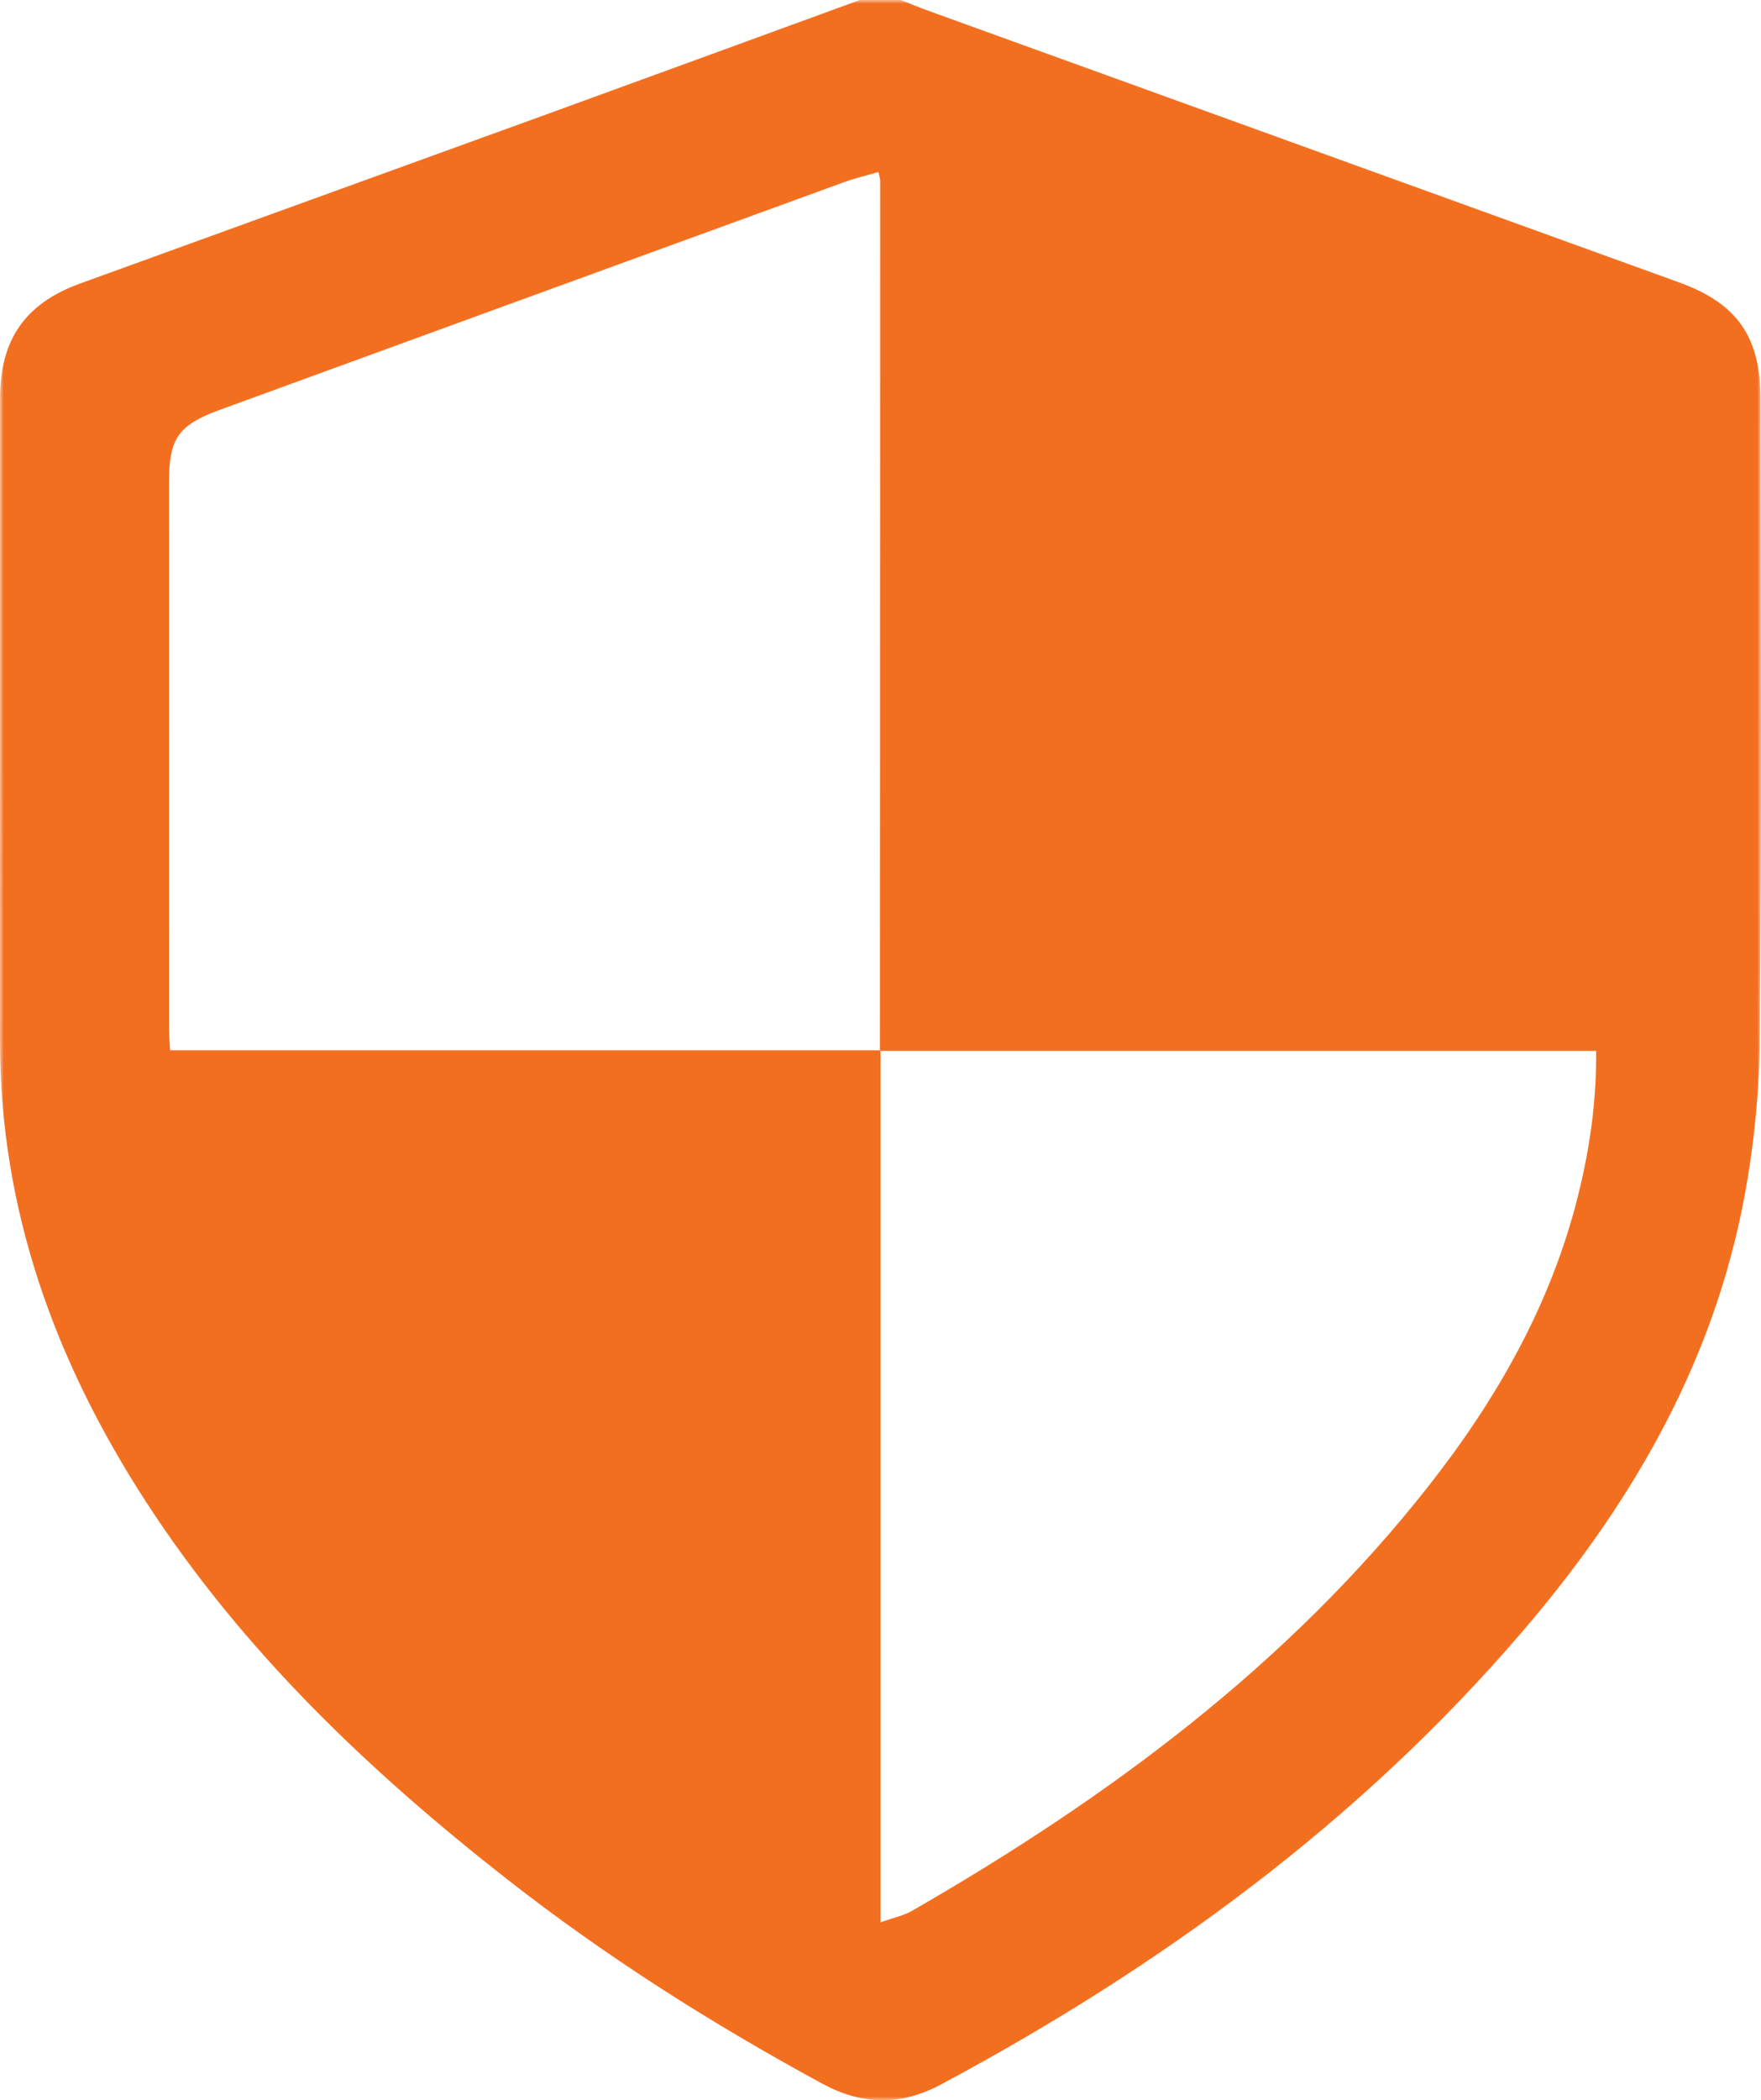 <?xml version="1.0" encoding="UTF-8"?>
<svg width="229px" height="273px" viewBox="0 0 229 273" version="1.1" xmlns="http://www.w3.org/2000/svg" xmlns:xlink="http://www.w3.org/1999/xlink">
    <title>Group 3 Copy</title>
    <defs>
        <polygon id="path-1" points="0 0 229 0 229 273 0 273"></polygon>
    </defs>
    <g id="desktop" stroke="none" stroke-width="1" fill="none" fill-rule="evenodd">
        <g id="01.-VUB-bezpecne-nakupy-LP-home-Copy" transform="translate(-1039, -1988)">
            <g id="Group-3-Copy" transform="translate(1039, 1988)">
                <mask id="mask-2" fill="white">
                    <use xlink:href="#path-1"></use>
                </mask>
                <g id="Clip-2"></g>
                <path d="M114.508,136.521 L114.508,249.87 C116.166,249.278 117.498,249.012 118.615,248.37 C144.038,233.737 167.384,216.52 185.702,193.249 C194.553,182.006 201.595,169.725 205.144,155.681 C206.709,149.484 207.622,143.213 207.561,136.602 L114.426,136.602 C114.441,98.92 114.456,61.239 114.462,23.556 C114.462,23.232 114.341,22.907 114.233,22.36 C112.68,22.812 111.217,23.149 109.818,23.657 C82.763,33.507 55.716,43.377 28.667,53.242 C23.208,55.234 21.981,56.938 21.98,62.649 C21.975,86.289 21.977,109.929 21.984,133.569 C21.984,134.511 22.067,135.452 22.118,136.521 C53.114,136.521 83.811,136.521 114.508,136.521 M111.813,0 L117.14,0 C118.272,0.446 119.394,0.92 120.539,1.334 C153.125,13.121 185.715,24.901 218.301,36.688 C225.932,39.447 228.945,43.767 228.947,51.96 C228.953,79.7 229.116,107.442 228.838,135.179 C228.764,142.68 227.95,150.295 226.427,157.64 C222.119,178.409 211.621,196.145 197.987,212.057 C176.785,236.804 150.942,255.654 122.362,270.952 C117.132,273.751 112.101,273.651 106.908,270.833 C92.606,263.07 78.892,254.396 66.068,244.369 C47.997,230.238 31.506,214.543 18.933,195.129 C7.151,176.938 -0.013,157.257 1.65826572e-05,135.303 C0.016,107.474 1.65826572e-05,79.646 0.007,51.816 C0.009,44.139 3.255,39.456 10.42,36.853 C30.579,29.53 50.751,22.243 70.909,14.921 C84.55,9.965 98.179,4.975 111.813,0" id="Fill-1" fill="#F36F20" mask="url(#mask-2)"></path>
            </g>
        </g>
    </g>
</svg>